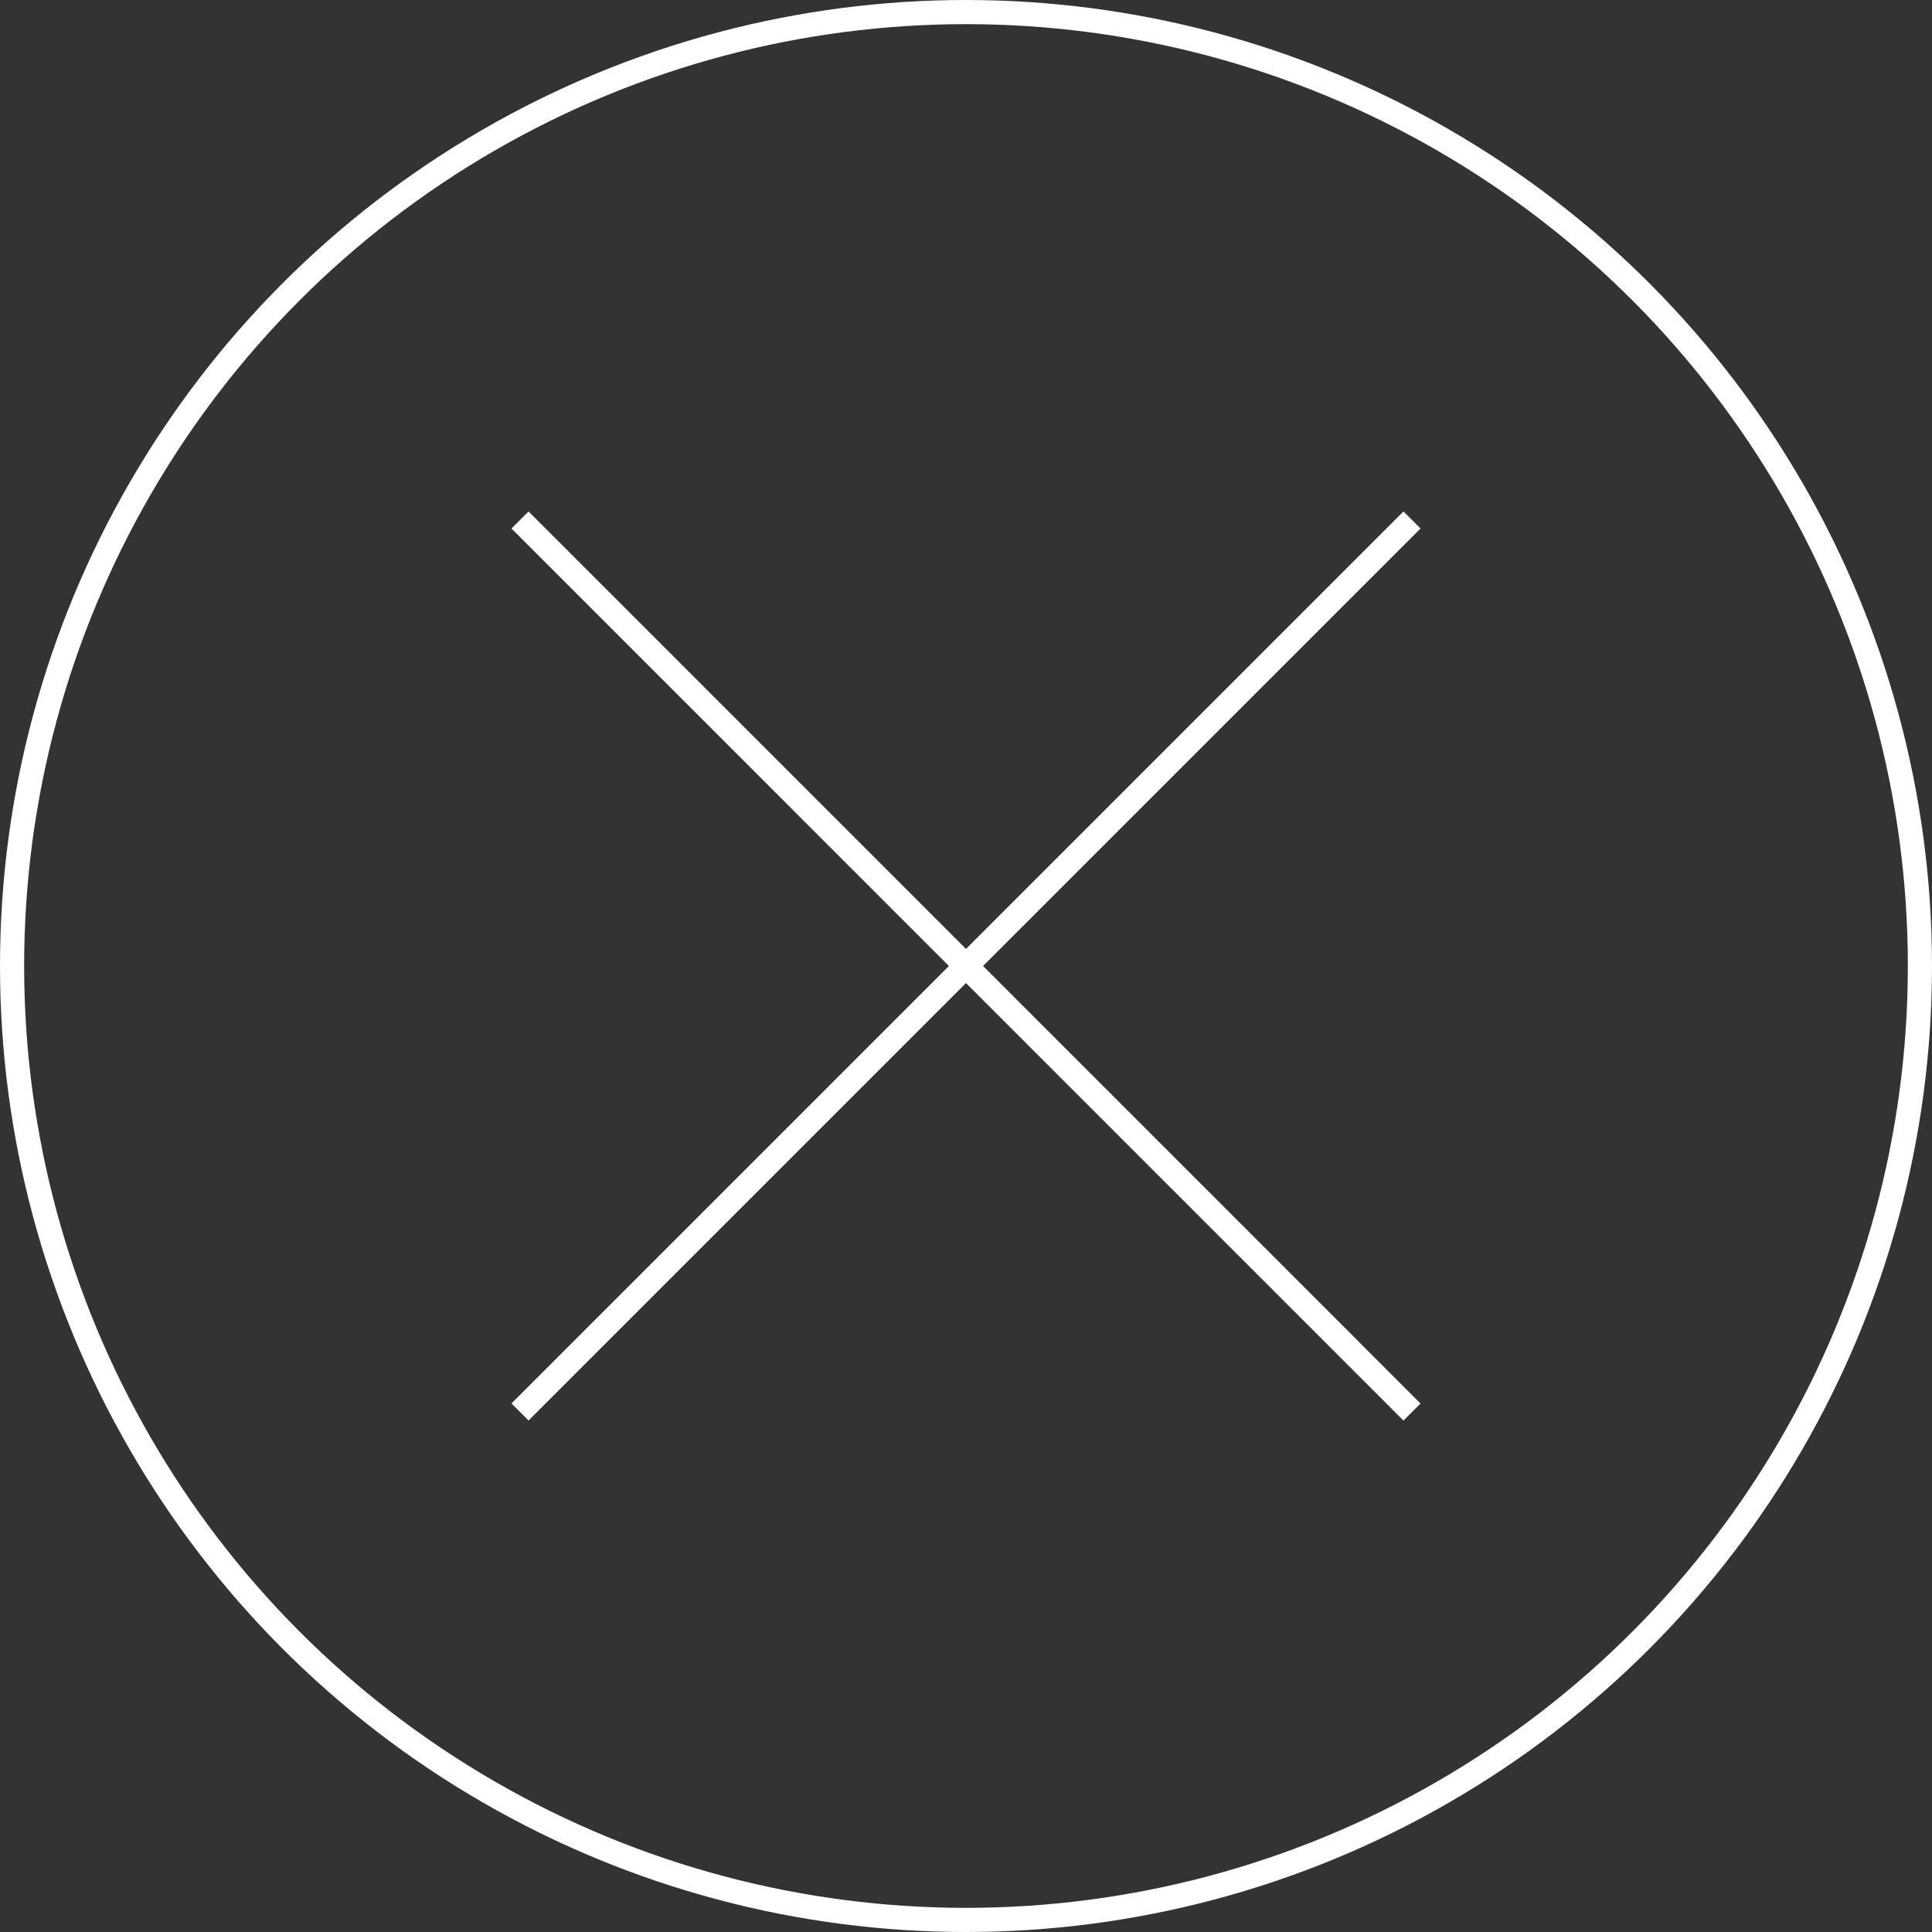 <svg xmlns="http://www.w3.org/2000/svg" width="80" height="80" viewBox="0 0 80 80">
  <rect x="0" y="0" width="80" height="80" fill="#333333" stroke="none"/>
  <g id="icn_close" transform="translate(906 -3964)">
    <g id="楕円形_10" data-name="楕円形 10" transform="translate(-906 3964)" fill="none" stroke="#fff" stroke-width="1">
      <circle cx="40" cy="40" r="40" stroke="none"/>
      <circle cx="40" cy="40" r="39.5" fill="none"/>
    </g>
    <path id="パス_47" data-name="パス 47" d="M-845.576,3986.615l-36.936,36.936" transform="translate(-1.956 -1.084)" fill="none" stroke="#fff" stroke-width="1"/>
    <path id="パス_48" data-name="パス 48" d="M-882.512,3986.615l36.936,36.937" transform="translate(-1.956 -1.083)" fill="none" stroke="#fff" stroke-width="1"/>
  </g>
</svg>
